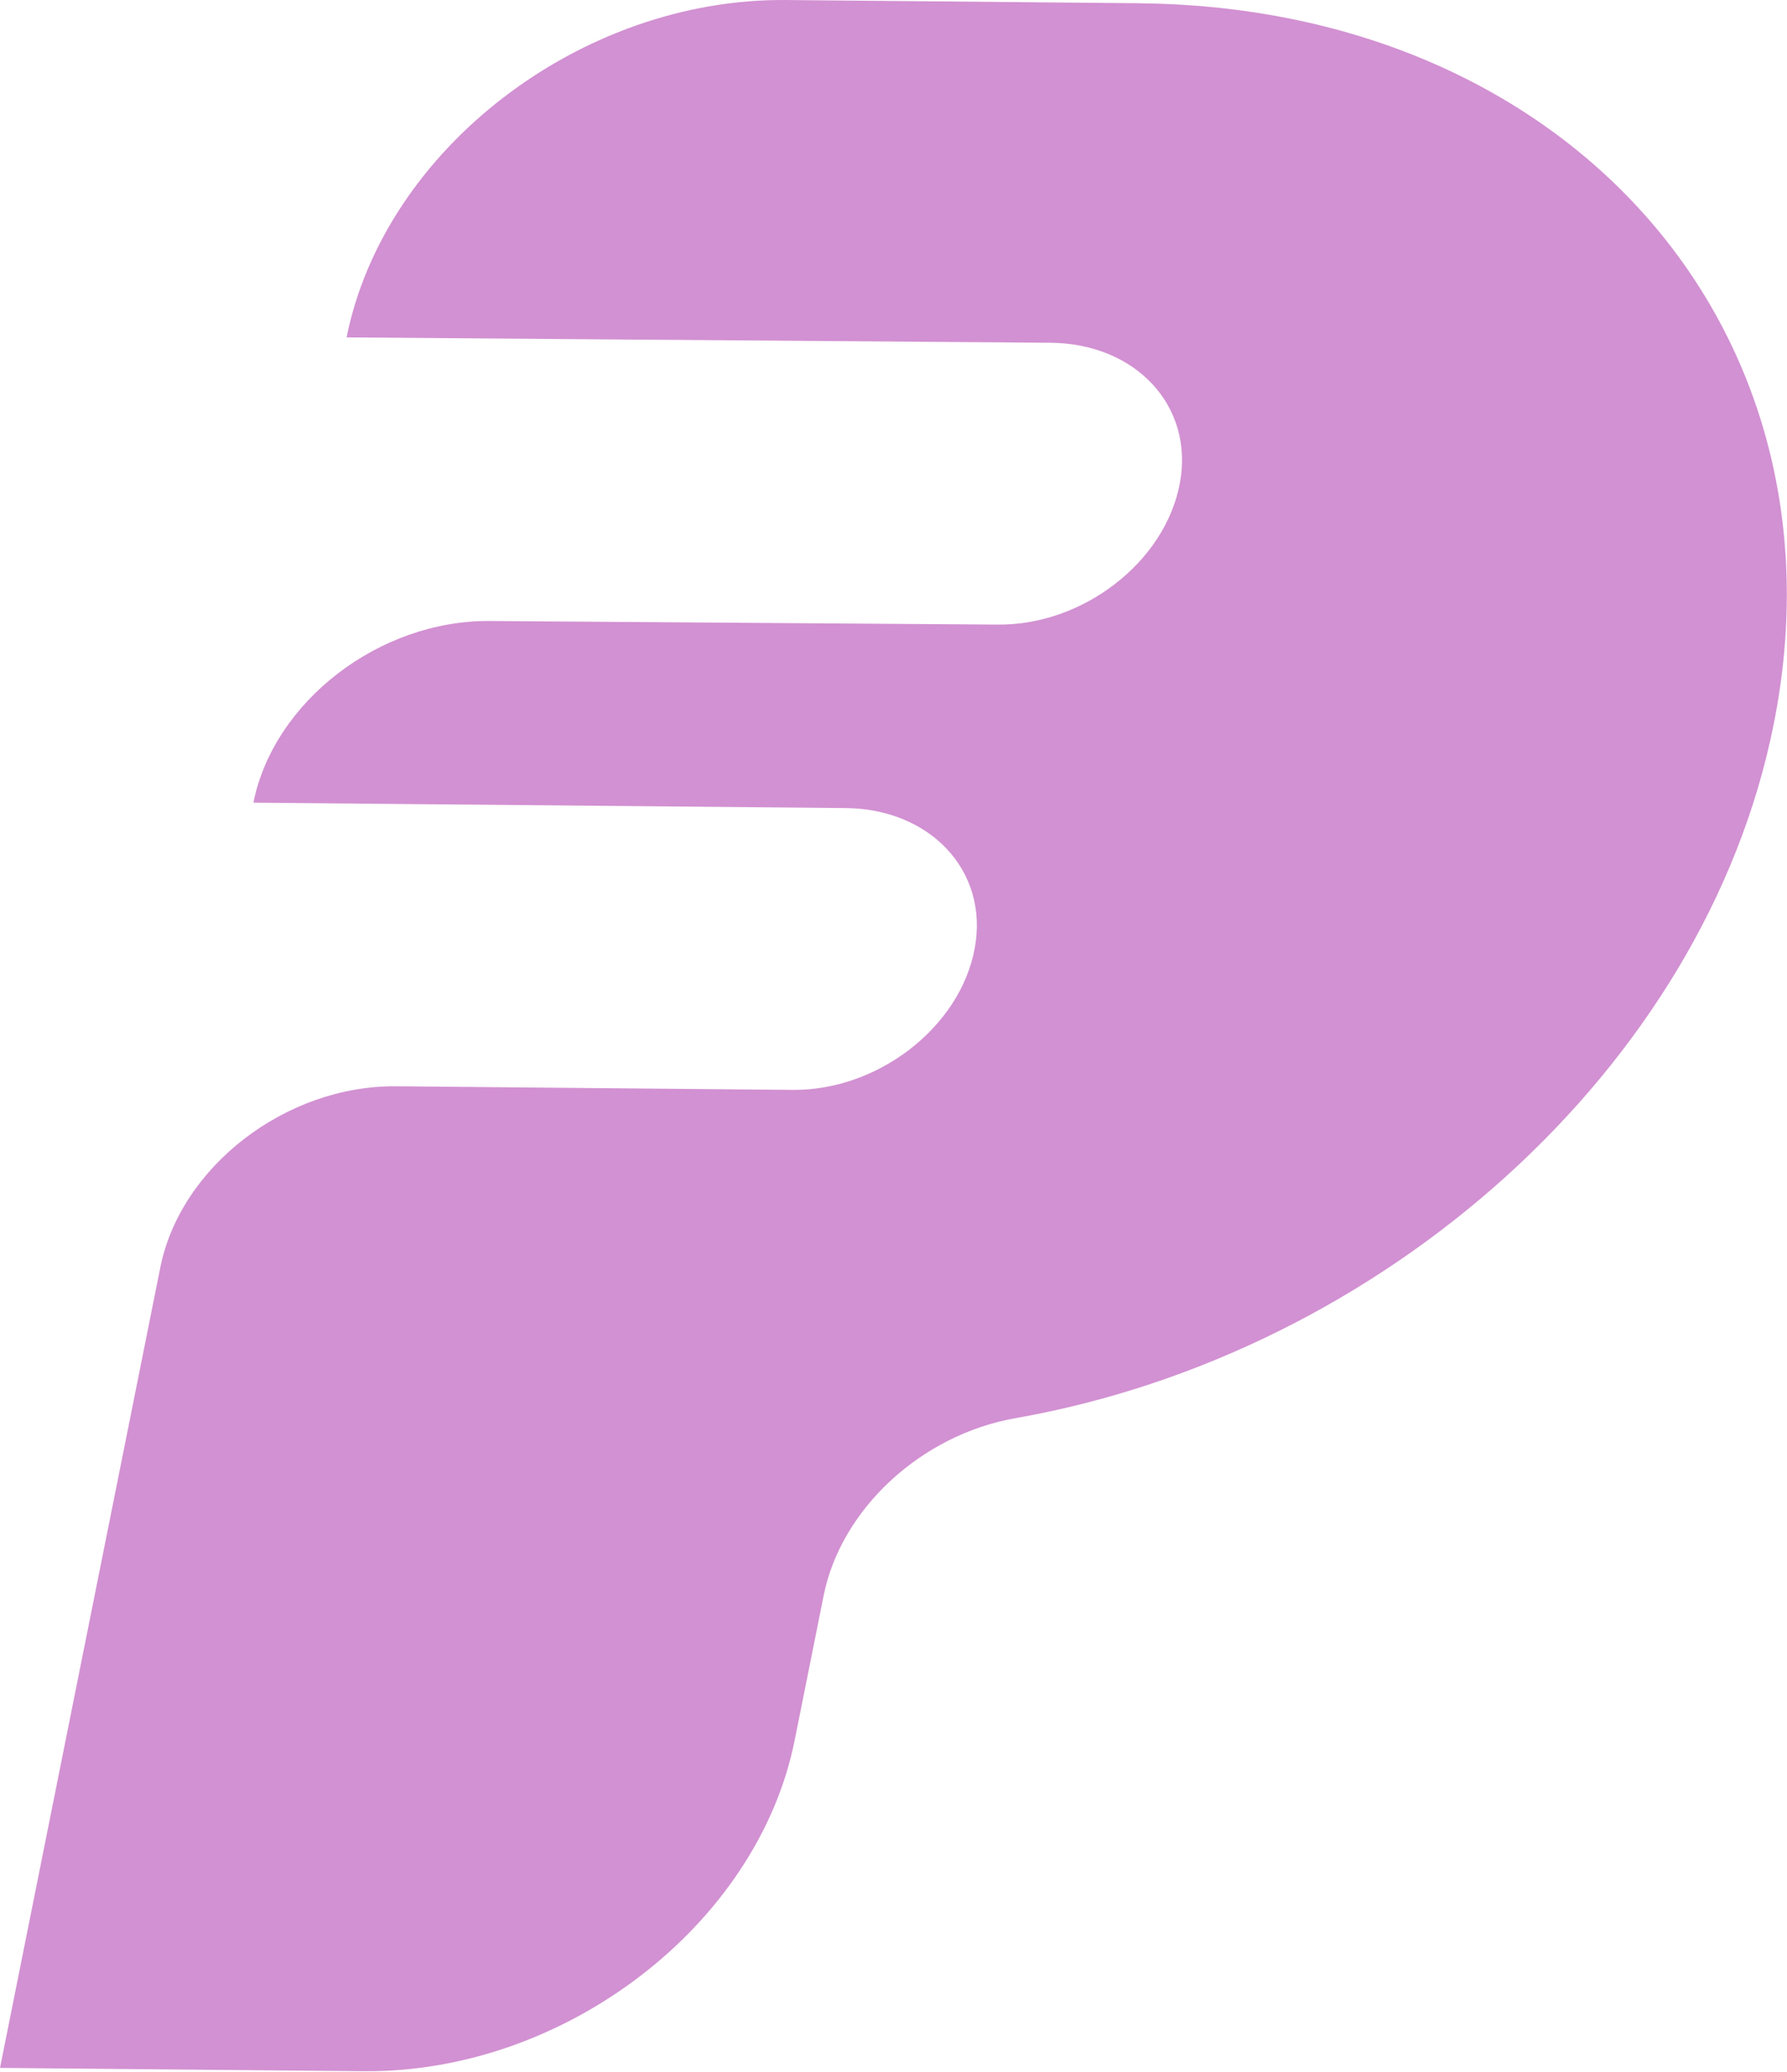 <svg width="666" height="772" viewBox="0 0 666 772" fill="none" xmlns="http://www.w3.org/2000/svg">
<path d="M661.018 269.984C635.324 398.234 515.071 504.408 378.502 528.4C343.113 534.616 313.391 562.462 306.987 594.43L296.162 648.442C282.385 717.214 210.5 772.415 135.604 771.735L0 770.502L59.748 472.247C67.291 434.595 106.646 404.369 147.649 404.748L295.436 406.09C311.234 406.234 326.684 400.479 338.935 391.075C351.392 381.51 360.526 368.17 363.267 353.369C368.619 324.468 346.65 301.372 315.18 301.086L94.438 299.074C102.002 261.316 141.468 231.011 182.589 231.384L371.898 232.726C387.696 232.868 403.146 227.113 415.397 217.709C427.853 208.146 436.986 194.805 439.729 180.003C445.081 151.103 423.11 128.009 391.642 127.722L129.172 125.717C143.22 55.595 216.514 -0.686 292.877 0.006L424.499 1.202C424.952 1.202 425.377 1.211 425.825 1.239C585.159 3.329 690.381 123.41 661.018 269.984Z" fill="#980098" fill-opacity="0.43"/>
</svg>
